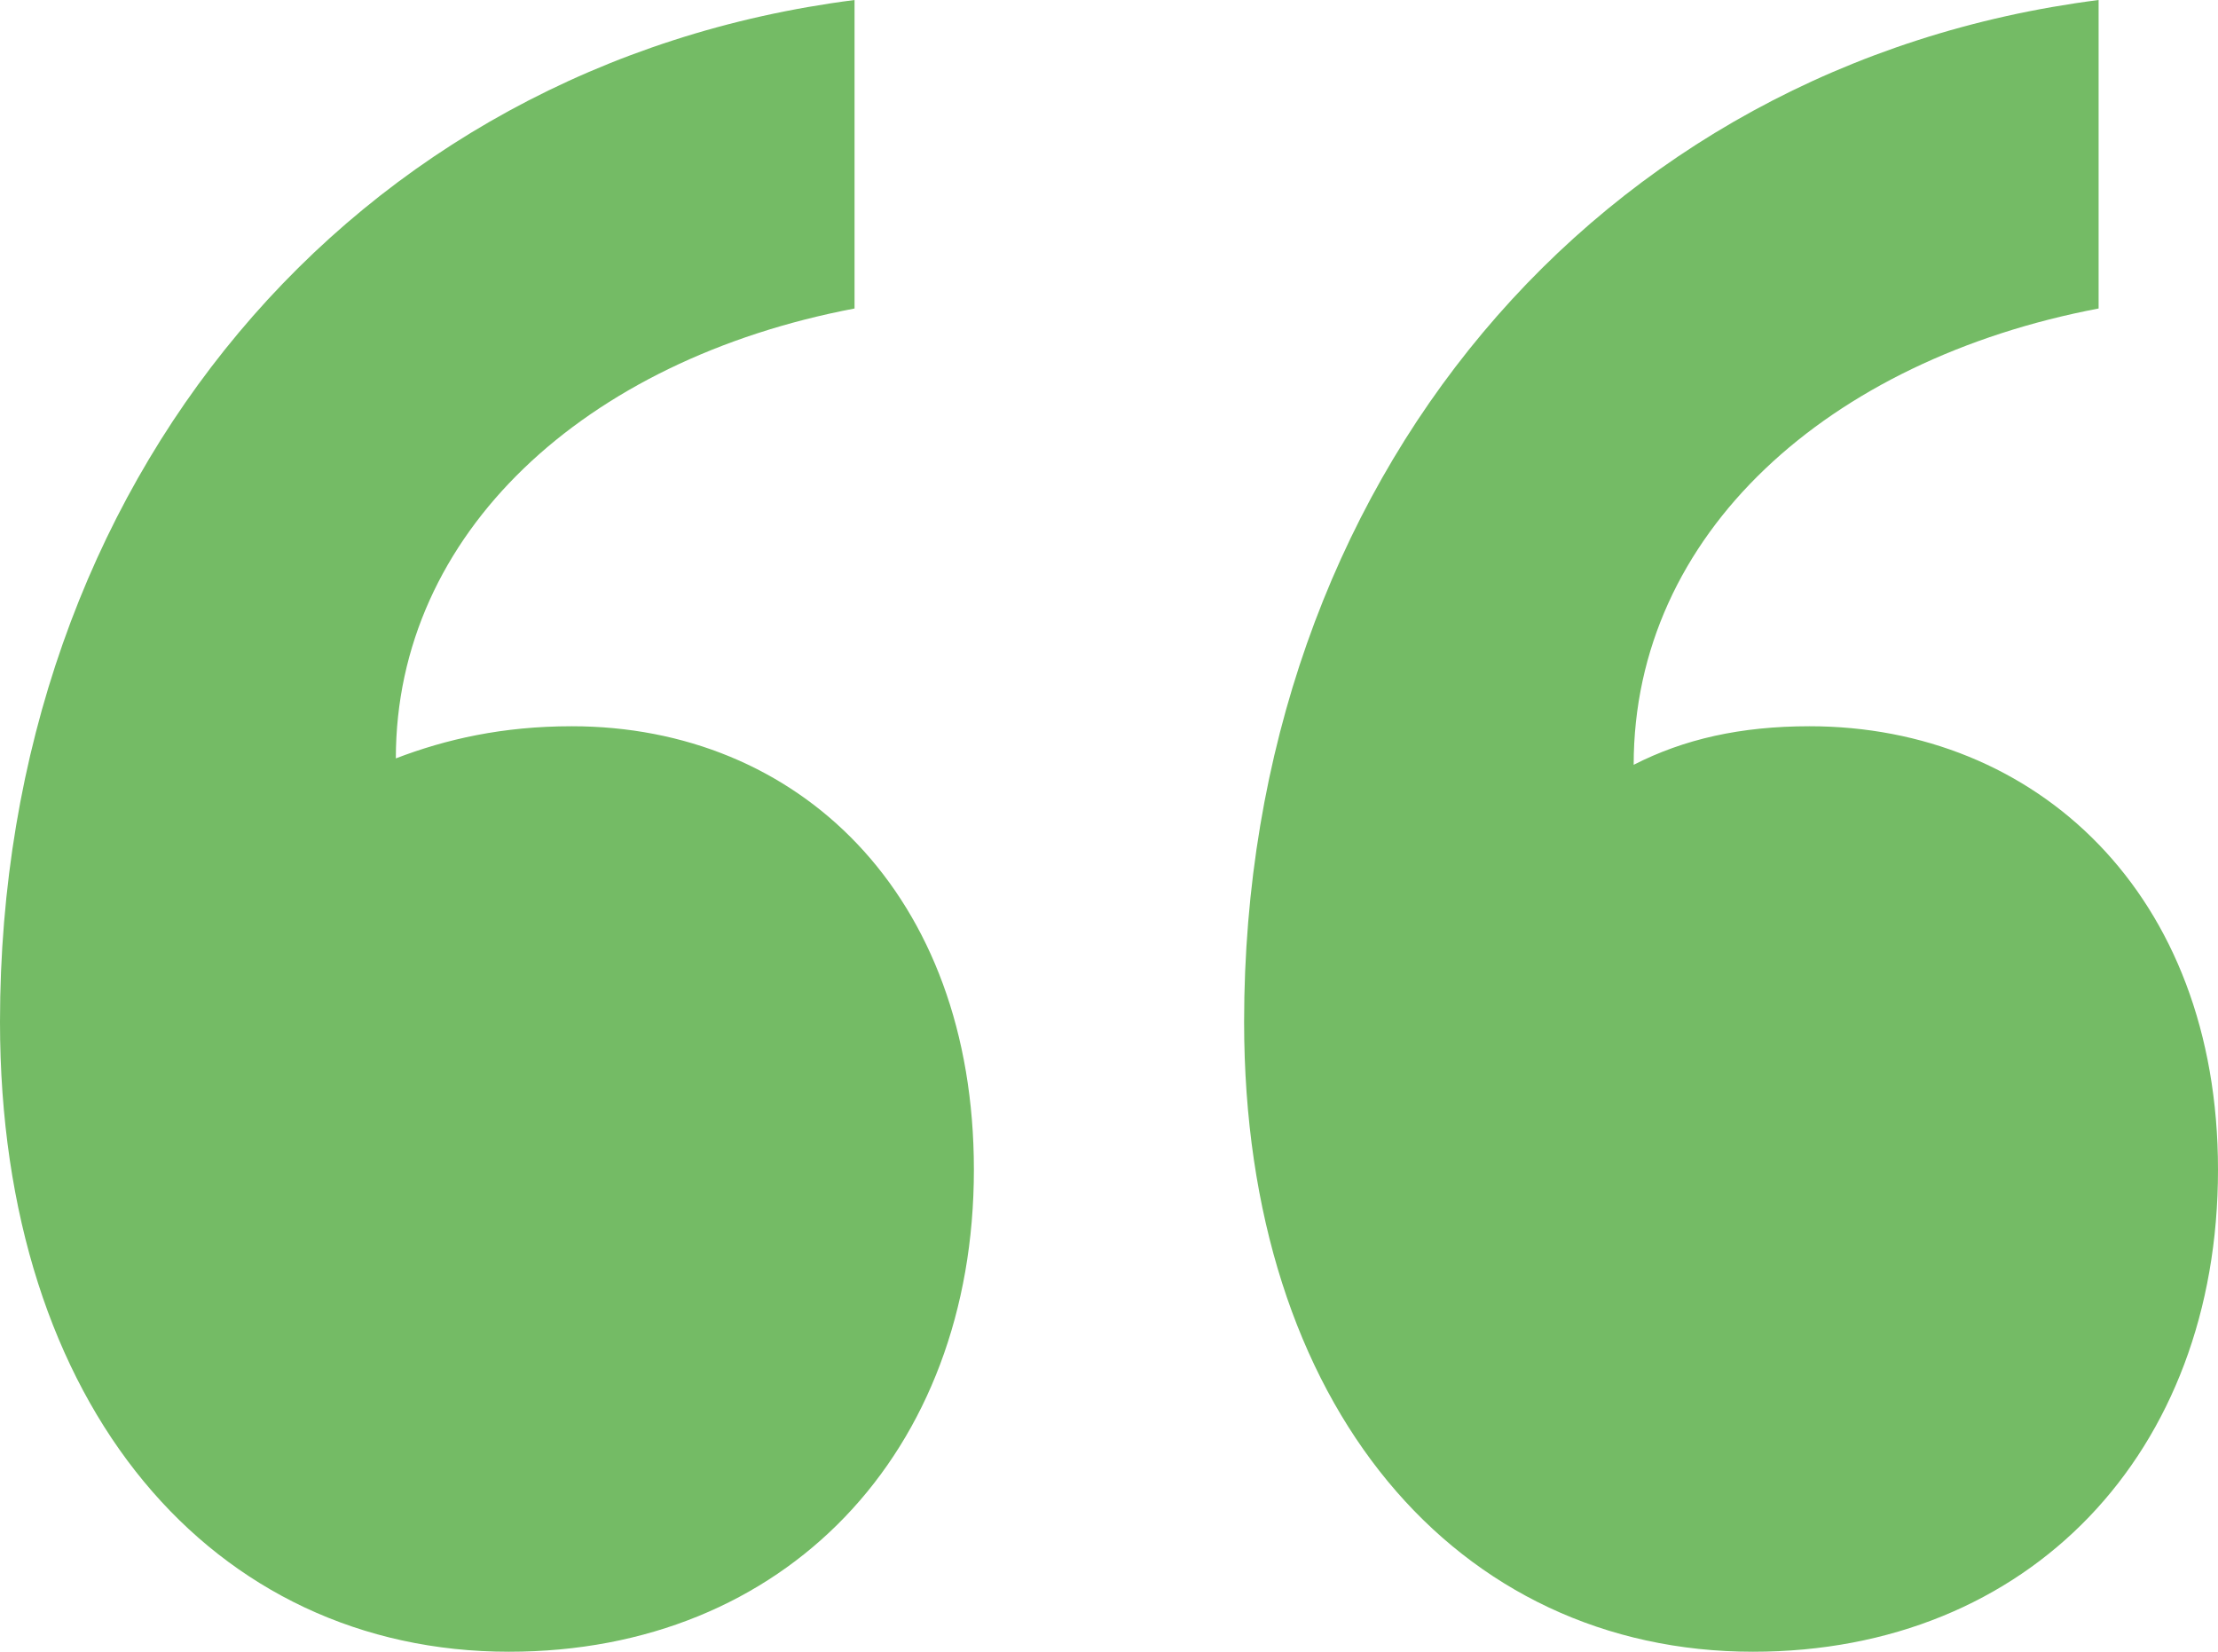 <svg width="47" height="35" viewBox="0 0 47 35" fill="none" xmlns="http://www.w3.org/2000/svg">
<path d="M20.637 24.786C20.637 18.93 16.909 15.389 12.116 15.389C10.652 15.389 9.453 15.662 8.388 16.07C8.388 11.303 12.382 7.626 18.108 6.537V0C7.456 1.362 0 10.214 0 21.654C0 29.825 4.527 35 10.785 35C16.643 35 20.637 30.778 20.637 24.786ZM47 24.786C47 18.93 43.139 15.389 38.346 15.389C36.881 15.389 35.683 15.662 34.618 16.206C34.618 11.303 38.745 7.626 44.47 6.537V0C33.819 1.362 26.363 10.214 26.363 21.654C26.363 29.825 30.89 35 37.147 35C43.006 35 47 30.778 47 24.786Z" fill="#74BB65"/>
</svg>
